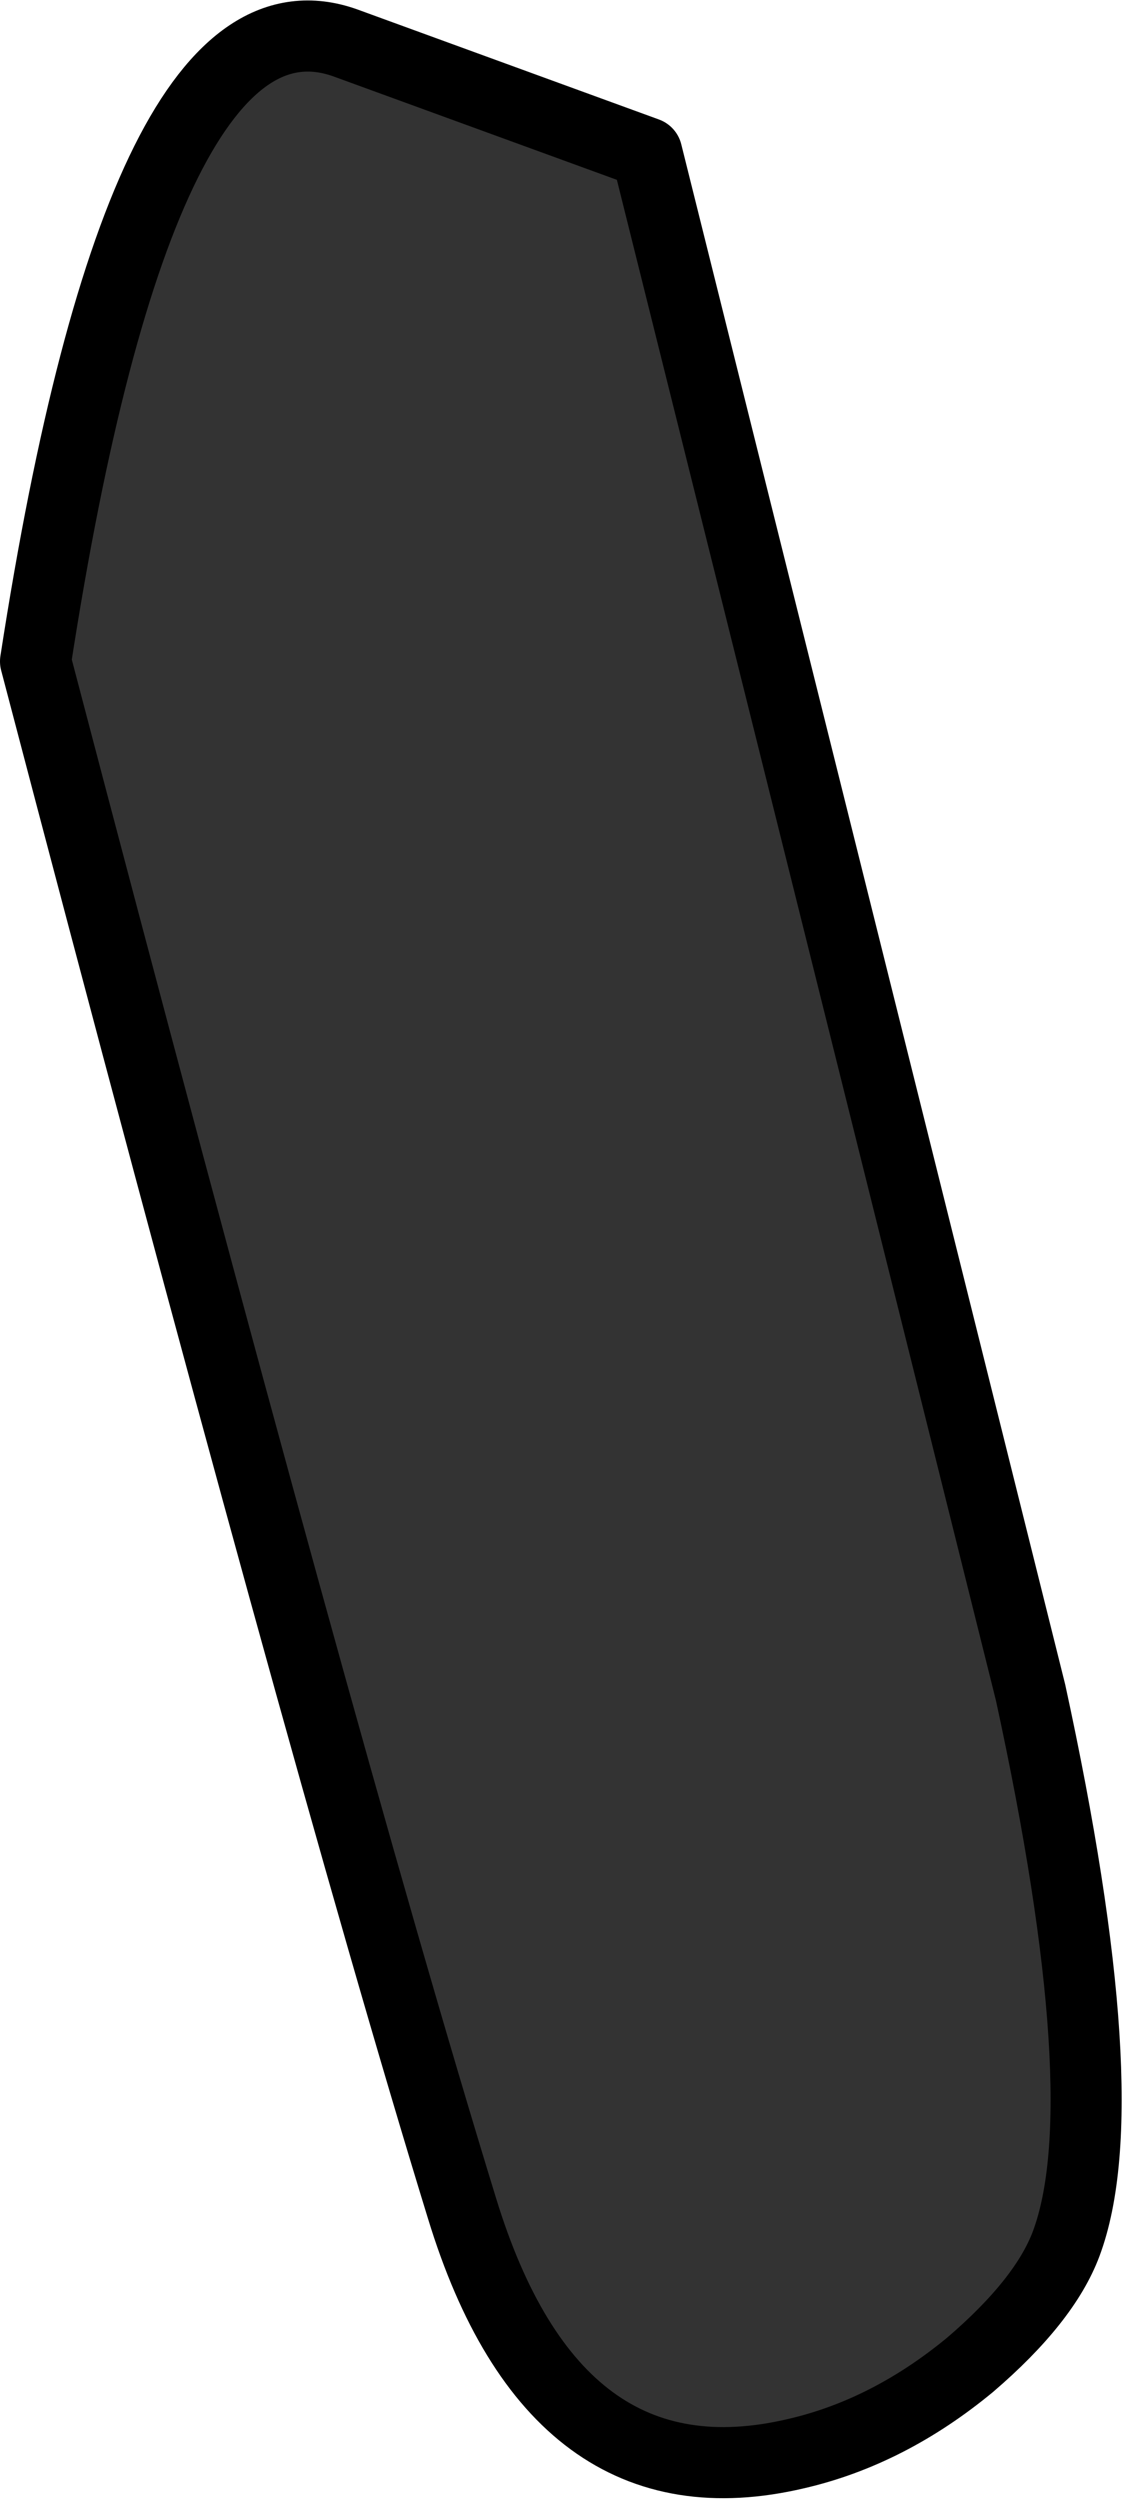<?xml version="1.0" encoding="UTF-8" standalone="no"?>
<svg xmlns:xlink="http://www.w3.org/1999/xlink" height="35.15px" width="15.8px" xmlns="http://www.w3.org/2000/svg">
  <g transform="matrix(1.0, 0.0, 0.0, 1.0, -8.5, 29.05)">
    <path d="M15.0 2.0 Q16.3 6.25 19.7 5.45 21.0 5.15 22.15 4.2 23.2 3.3 23.5 2.5 24.25 0.5 23.0 -5.25 L17.6 -26.9 13.35 -28.45 Q10.5 -29.45 9.0 -19.75 13.0 -4.5 15.0 2.0" fill="#333333" fill-rule="evenodd" stroke="none"/>
    <path d="M15.0 2.0 Q13.0 -4.5 9.0 -19.75 10.5 -29.45 13.35 -28.45 L17.6 -26.9 23.0 -5.25 Q24.25 0.5 23.5 2.5 23.2 3.3 22.15 4.2 21.0 5.15 19.7 5.45 16.3 6.25 15.0 2.0 Z" fill="none" stroke="#000000" stroke-linecap="round" stroke-linejoin="round" stroke-width="1.0"/>
  </g>
</svg>
